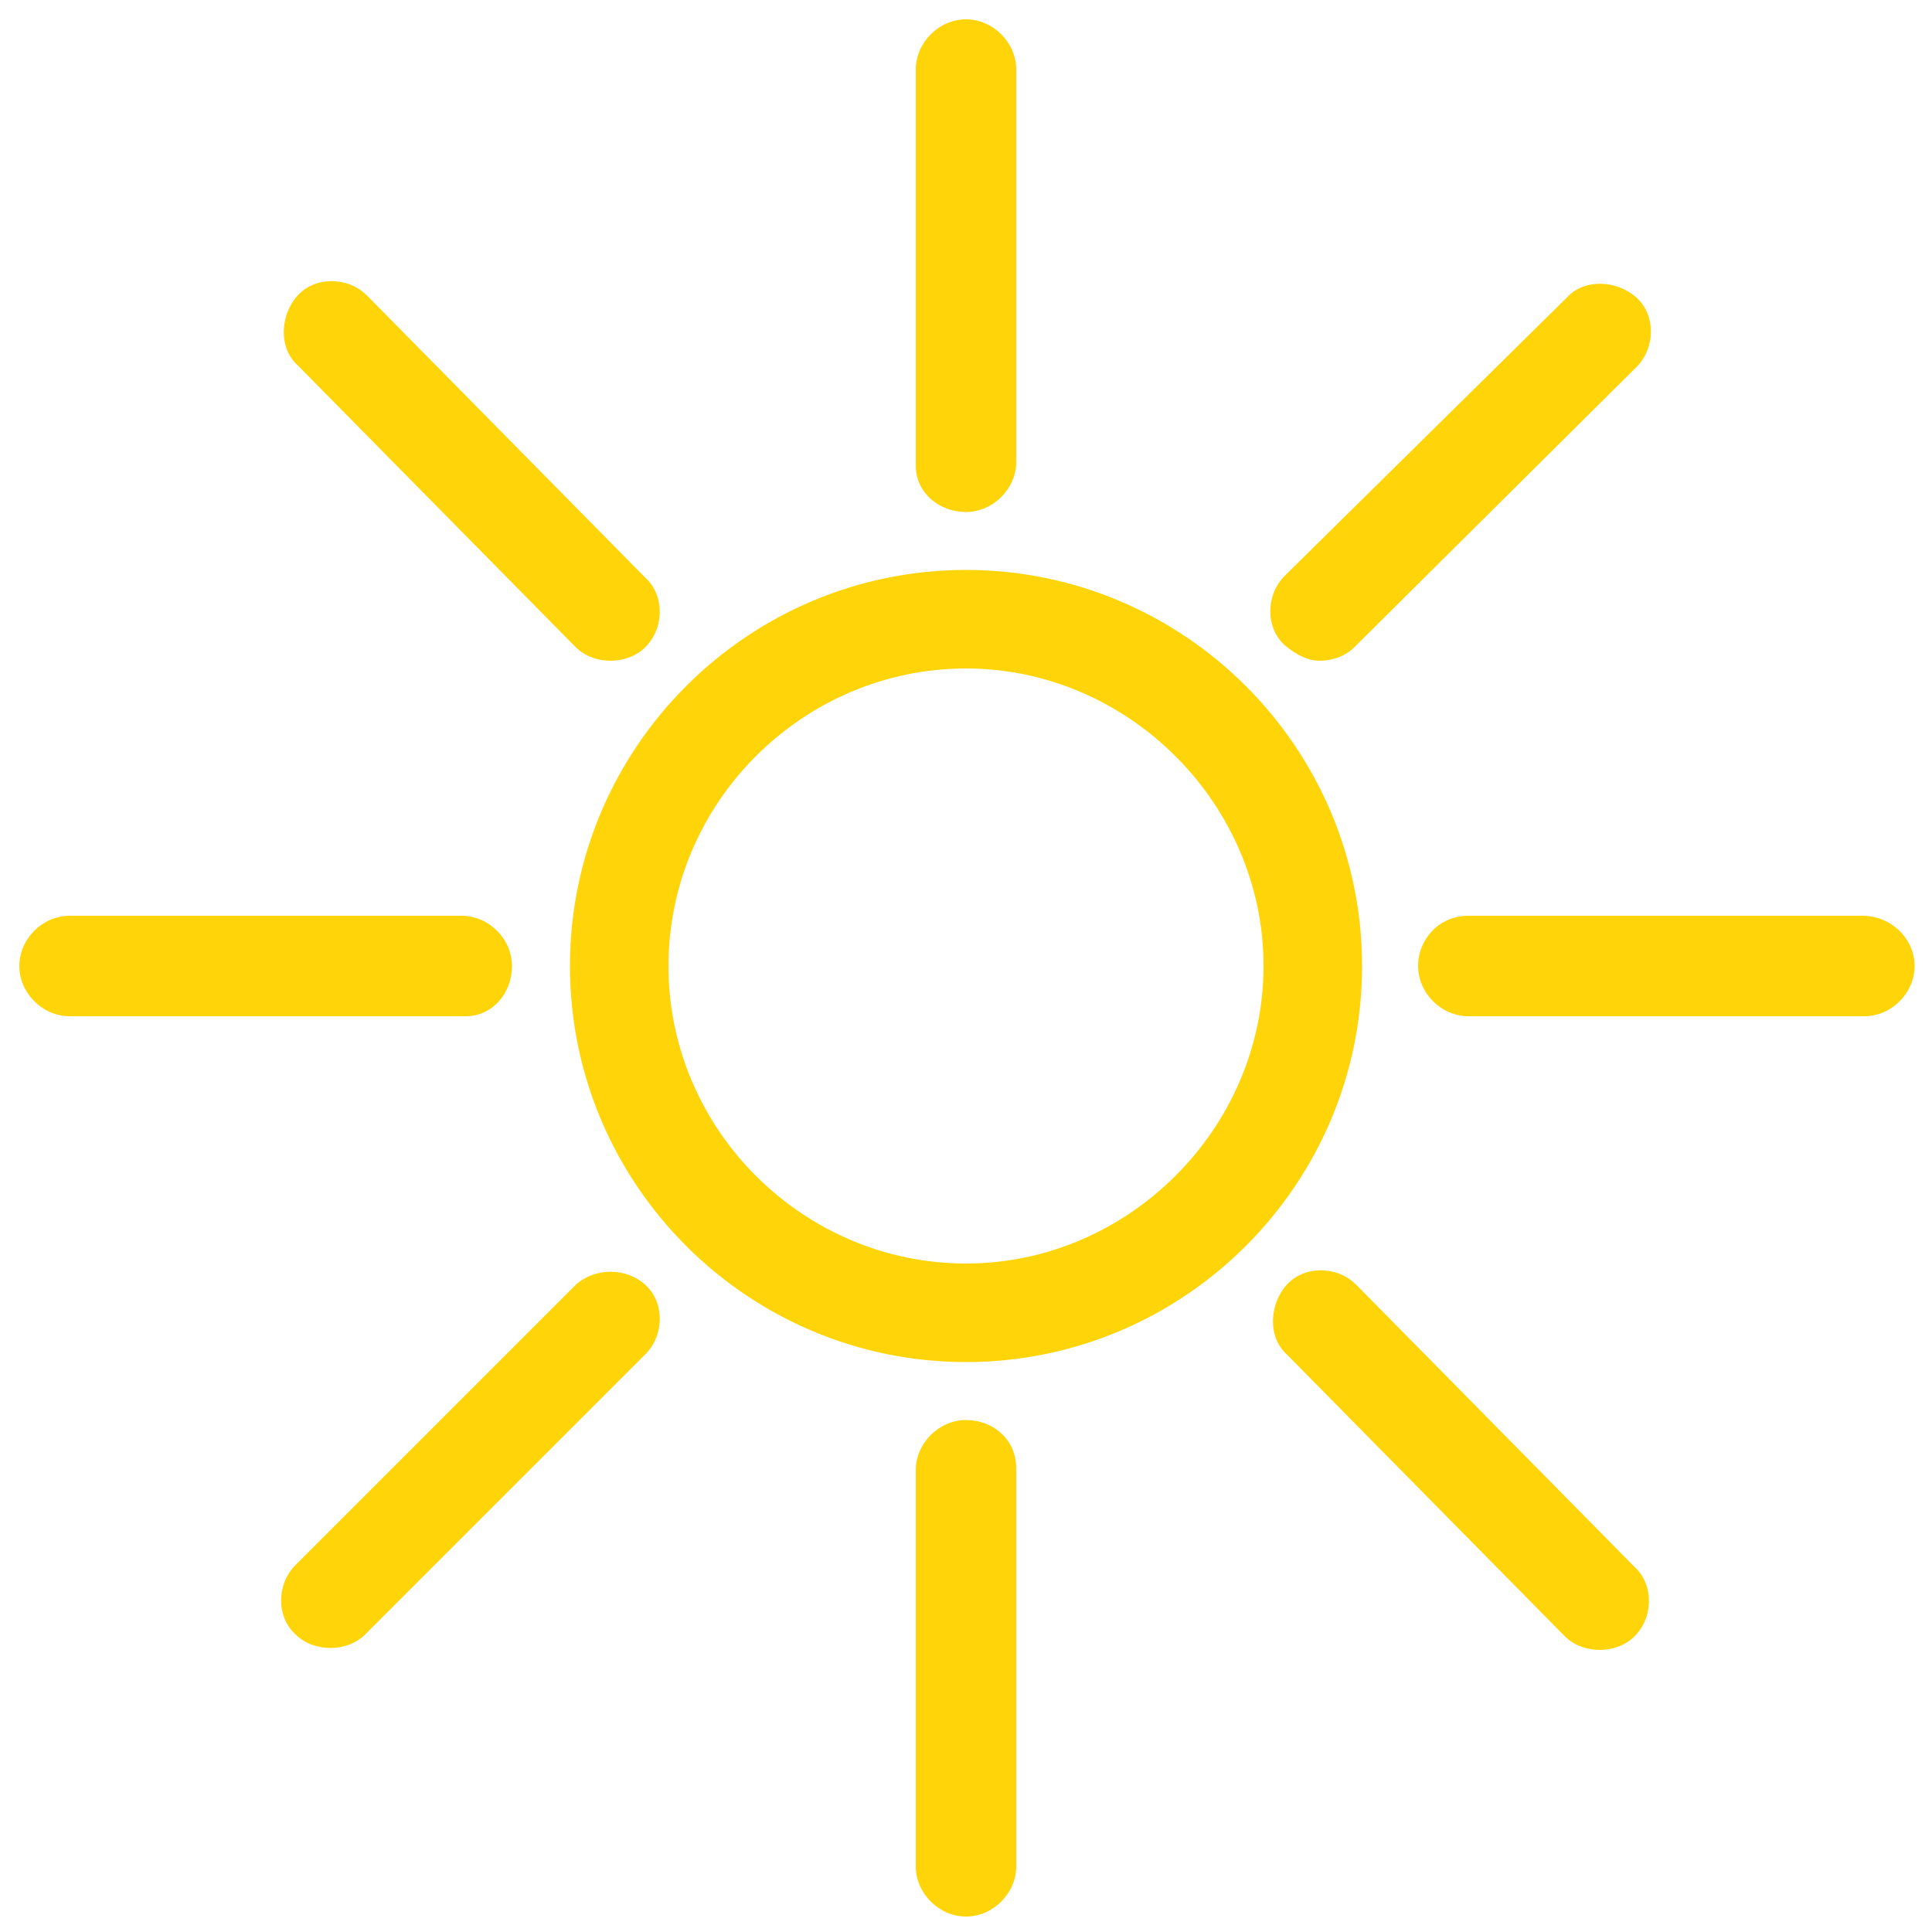 <?xml version="1.0" encoding="utf-8"?>
<!-- Generator: Adobe Illustrator 24.0.1, SVG Export Plug-In . SVG Version: 6.00 Build 0)  -->
<svg xmlns="http://www.w3.org/2000/svg" xmlns:xlink="http://www.w3.org/1999/xlink" version="1.1" id="Layer_1" x="0px" y="0px" viewBox="0 0 100 100" style="enable-background:new 0 0 100 100;" xml:space="preserve" width="100" height="100">
<style type="text/css">
	.st0{fill:#FFD509;}
</style>
<g id="Layer_1_1_">
</g>
<g id="_x30_1_-_heat">
</g>
<g id="_x30_2_-_architect">
</g>
<g id="_x30_3_-_glare">
	<path class="st0" d="M26.5,50c0-1.4-1.2-2.6-2.6-2.6H3.6c-1.4,0-2.6,1.2-2.6,2.6s1.2,2.6,2.6,2.6h20.5C25.5,52.6,26.5,51.4,26.5,50   z M29.8,33.5L29.8,33.5c0.5,0.5,1.2,0.7,1.8,0.7s1.3-0.2,1.8-0.7c1-1,1-2.7,0-3.6L19,15.3c-1-1-2.7-1-3.6,0s-1,2.7,0,3.6L29.8,33.5   z M68.3,34.2c0.6,0,1.3-0.2,1.8-0.7L84.7,19c1-1,1-2.7,0-3.6s-2.7-1-3.6,0L66.5,29.8c-1,1-1,2.7,0,3.6   C67.1,33.9,67.7,34.2,68.3,34.2z M50,26.5c1.4,0,2.6-1.2,2.6-2.6V3.6c0-1.4-1.2-2.6-2.6-2.6s-2.6,1.2-2.6,2.6v20.5   C47.4,25.5,48.6,26.5,50,26.5z M70.2,66.5c-1-1-2.7-1-3.6,0s-1,2.7,0,3.6L81,84.7c0.5,0.5,1.2,0.7,1.8,0.7s1.3-0.2,1.8-0.7   c1-1,1-2.7,0-3.6L70.2,66.5z M50,29.5c-11.3,0-20.5,9.2-20.5,20.5S38.7,70.5,50,70.5S70.5,61.3,70.5,50S61.3,29.5,50,29.5z    M50,65.4c-8.4,0-15.4-6.9-15.4-15.4S41.6,34.6,50,34.6S65.4,41.6,65.4,50S58.4,65.4,50,65.4z M29.8,66.5L15.3,81c-1,1-1,2.7,0,3.6   c0.5,0.5,1.2,0.7,1.8,0.7s1.3-0.2,1.8-0.7l14.5-14.5c1-1,1-2.7,0-3.6C32.4,65.6,30.8,65.6,29.8,66.5z M96.4,47.4H76   c-1.5,0-2.6,1.2-2.6,2.6s1.2,2.6,2.6,2.6h20.5c1.4,0,2.6-1.2,2.6-2.6S97.9,47.4,96.4,47.4z M50,73.5c-1.4,0-2.6,1.2-2.6,2.6v20.5   c0,1.4,1.2,2.6,2.6,2.6s2.6-1.2,2.6-2.6V76C52.6,74.5,51.4,73.5,50,73.5z"/>
</g>
</svg>
